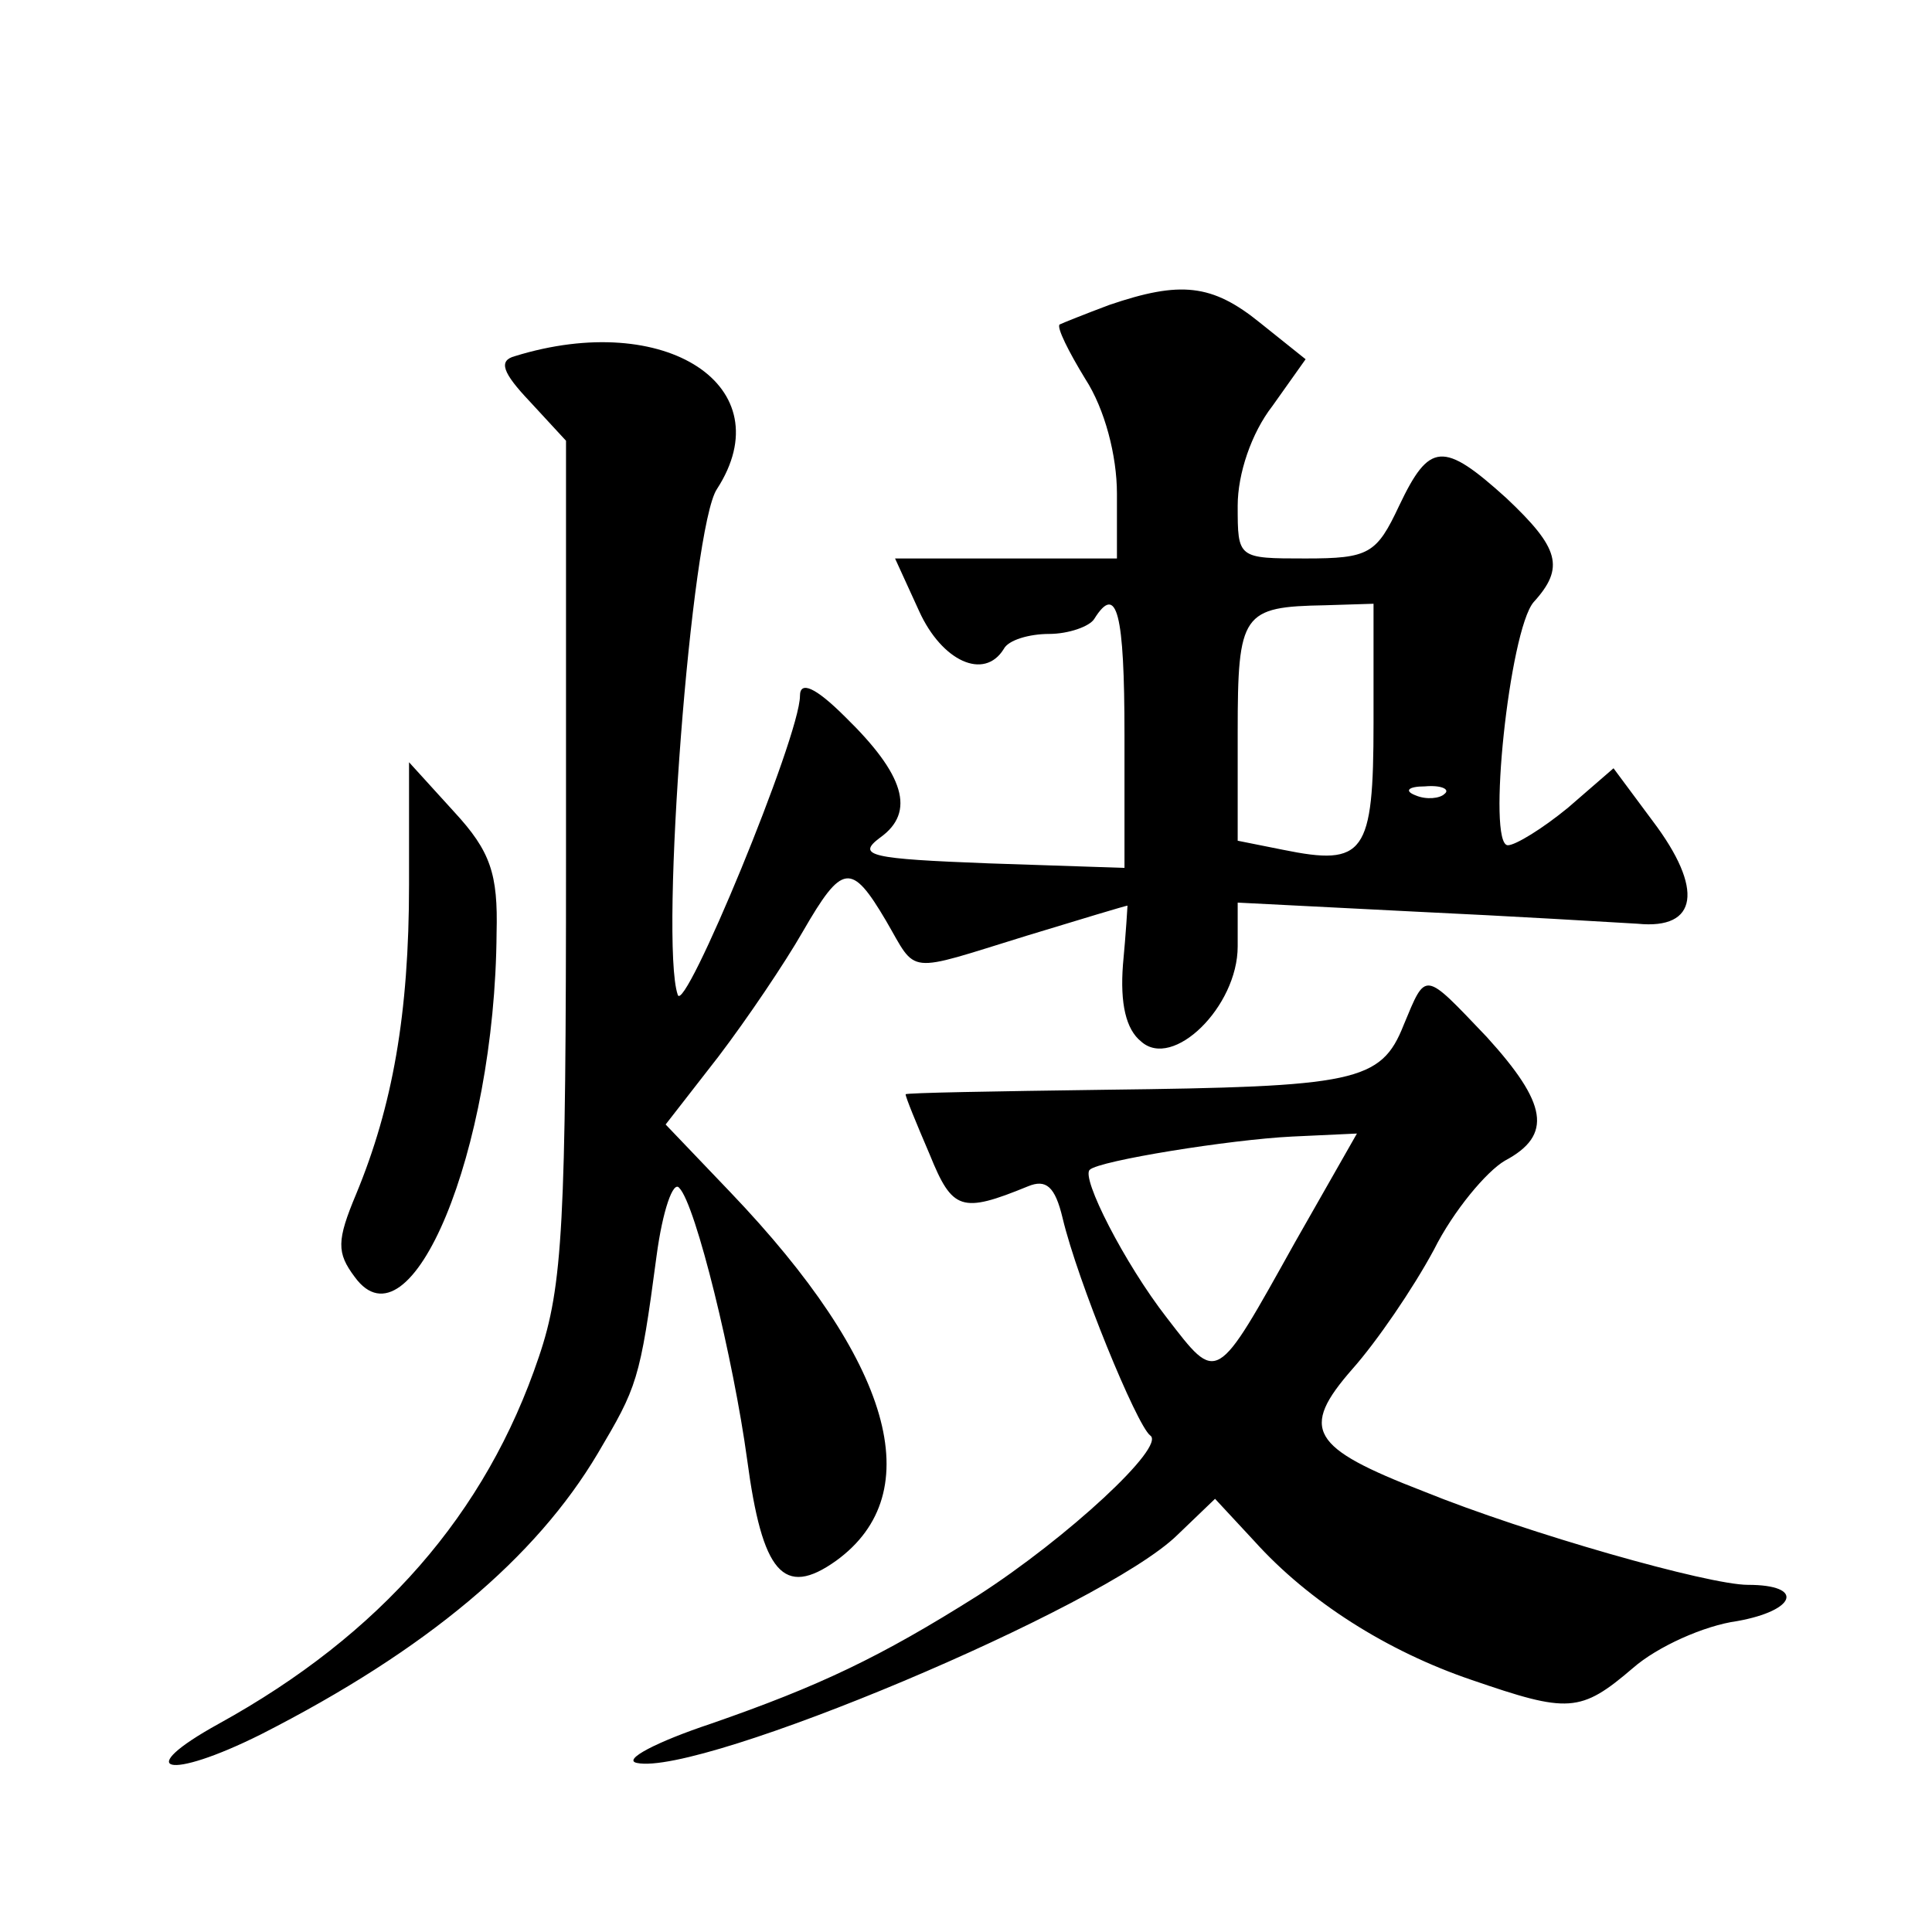 <?xml version="1.0" standalone="no"?>
<!DOCTYPE svg PUBLIC "-//W3C//DTD SVG 20010904//EN"
 "http://www.w3.org/TR/2001/REC-SVG-20010904/DTD/svg10.dtd">
<svg version="1.0" xmlns="http://www.w3.org/2000/svg"
 width="128pt" height="128pt" viewBox="0 0 128 128"
 preserveAspectRatio="xMidYMid meet">
<g transform="translate(0,128) scale(0.1,-0.1)"
fill="#0" stroke="none">
<path d="M735 1078 c-16 -6 -31 -12 -33 -13 -2 -2 6 -18 17 -36 13 -20 21 -51 21
-76 l0 -43 -74 0 -73 0 16 -35 c15 -33 43 -46 56 -25 3 6 17 10 30 10 13 0 27 5
30 10 15 24 20 4 20 -77 l0 -88 -90 3 c-78 3 -88 5 -72 17 24 17 16 42 -23 80 -20
20 -30 24 -30 14 0 -27 -77 -213 -81 -198 -12 35 9 310 26 335 44 68 -34 119 -134
88 -11 -3 -8 -11 10 -30 l24 -26 0 -276 c0 -242 -2 -284 -18 -331 -35 -104 -105
-184 -212 -243 -58 -32 -34 -38 28 -7 110 56 182 117 223 186 26 44 28 48 39 131
4 30 11 50 15 45 11 -11 36 -114 45 -180 10 -75 24 -92 59 -67 62 45 37 132 -70
244 l-43 45 35 45 c19 25 44 62 56 83 26 45 32 46 55 7 21 -36 12 -35 93 -10 36
11 66 20 67 20 0 0 -1 -18 -3 -39 -2 -26 2 -43 12 -51 21 -19 64 23 64 63 l0 29
118 -6 c64 -3 130 -7 147 -8 40 -4 44 23 10 68 l-26 35 -30 -26 c-17 -14 -35 -25
-40 -25 -14 0 1 142 17 161 21 23 17 36 -18 69 -42 38 -51 37 -71 -5 -15 -32 -20
-35 -62 -35 -45 0 -45 0 -45 35 0 21 9 48 23 66 l22 31 -30 24 c-32 26 -53 28 -100
12z m175 -277 c0 -87 -6 -95 -60 -84 l-30 6 0 72 c0 79 3 83 58 84 l32 1 0 -79z
m47 -47 c-3 -3 -12 -4 -19 -1 -8 3 -5 6 6 6 11 1 17 -2 13 -5z M271 694 c0 -86
-11 -147 -35 -205 -13 -31 -13 -39 -1 -55 37 -51 93 83 94 228 1 39 -4 54 -28 80
l-30 33 0 -81z M930 601 c-15 -38 -32 -41 -198 -43 -73 -1 -132 -2 -132 -3 0 -2
7 -19 16 -40 15 -37 21 -39 65 -21 12 5 18 0 23 -21 10 -42 49 -137 58 -144 11
-7 -55 -68 -114 -106 -65 -41 -105 -60 -177 -85 -36 -12 -59 -24 -49 -26 42 -9
309 103 358 151 l25 24 26 -28 c36 -40 88 -73 144 -92 64 -22 72 -22 107 8 16 14
47 28 69 31 39 7 45 24 7 24 -26 0 -146 34 -215 62 -75 29 -82 41 -47 81 16 18
40 53 54 79 13 26 35 52 47 59 32 17 28 38 -12 82 -42 44 -40 44 -55 8z m-72 -144
c-53 -95 -51 -94 -85 -50 -28 36 -57 93 -51 98 6 6 93 20 134 22 l43 2 -41 -72z"/>
</g>
</svg>
